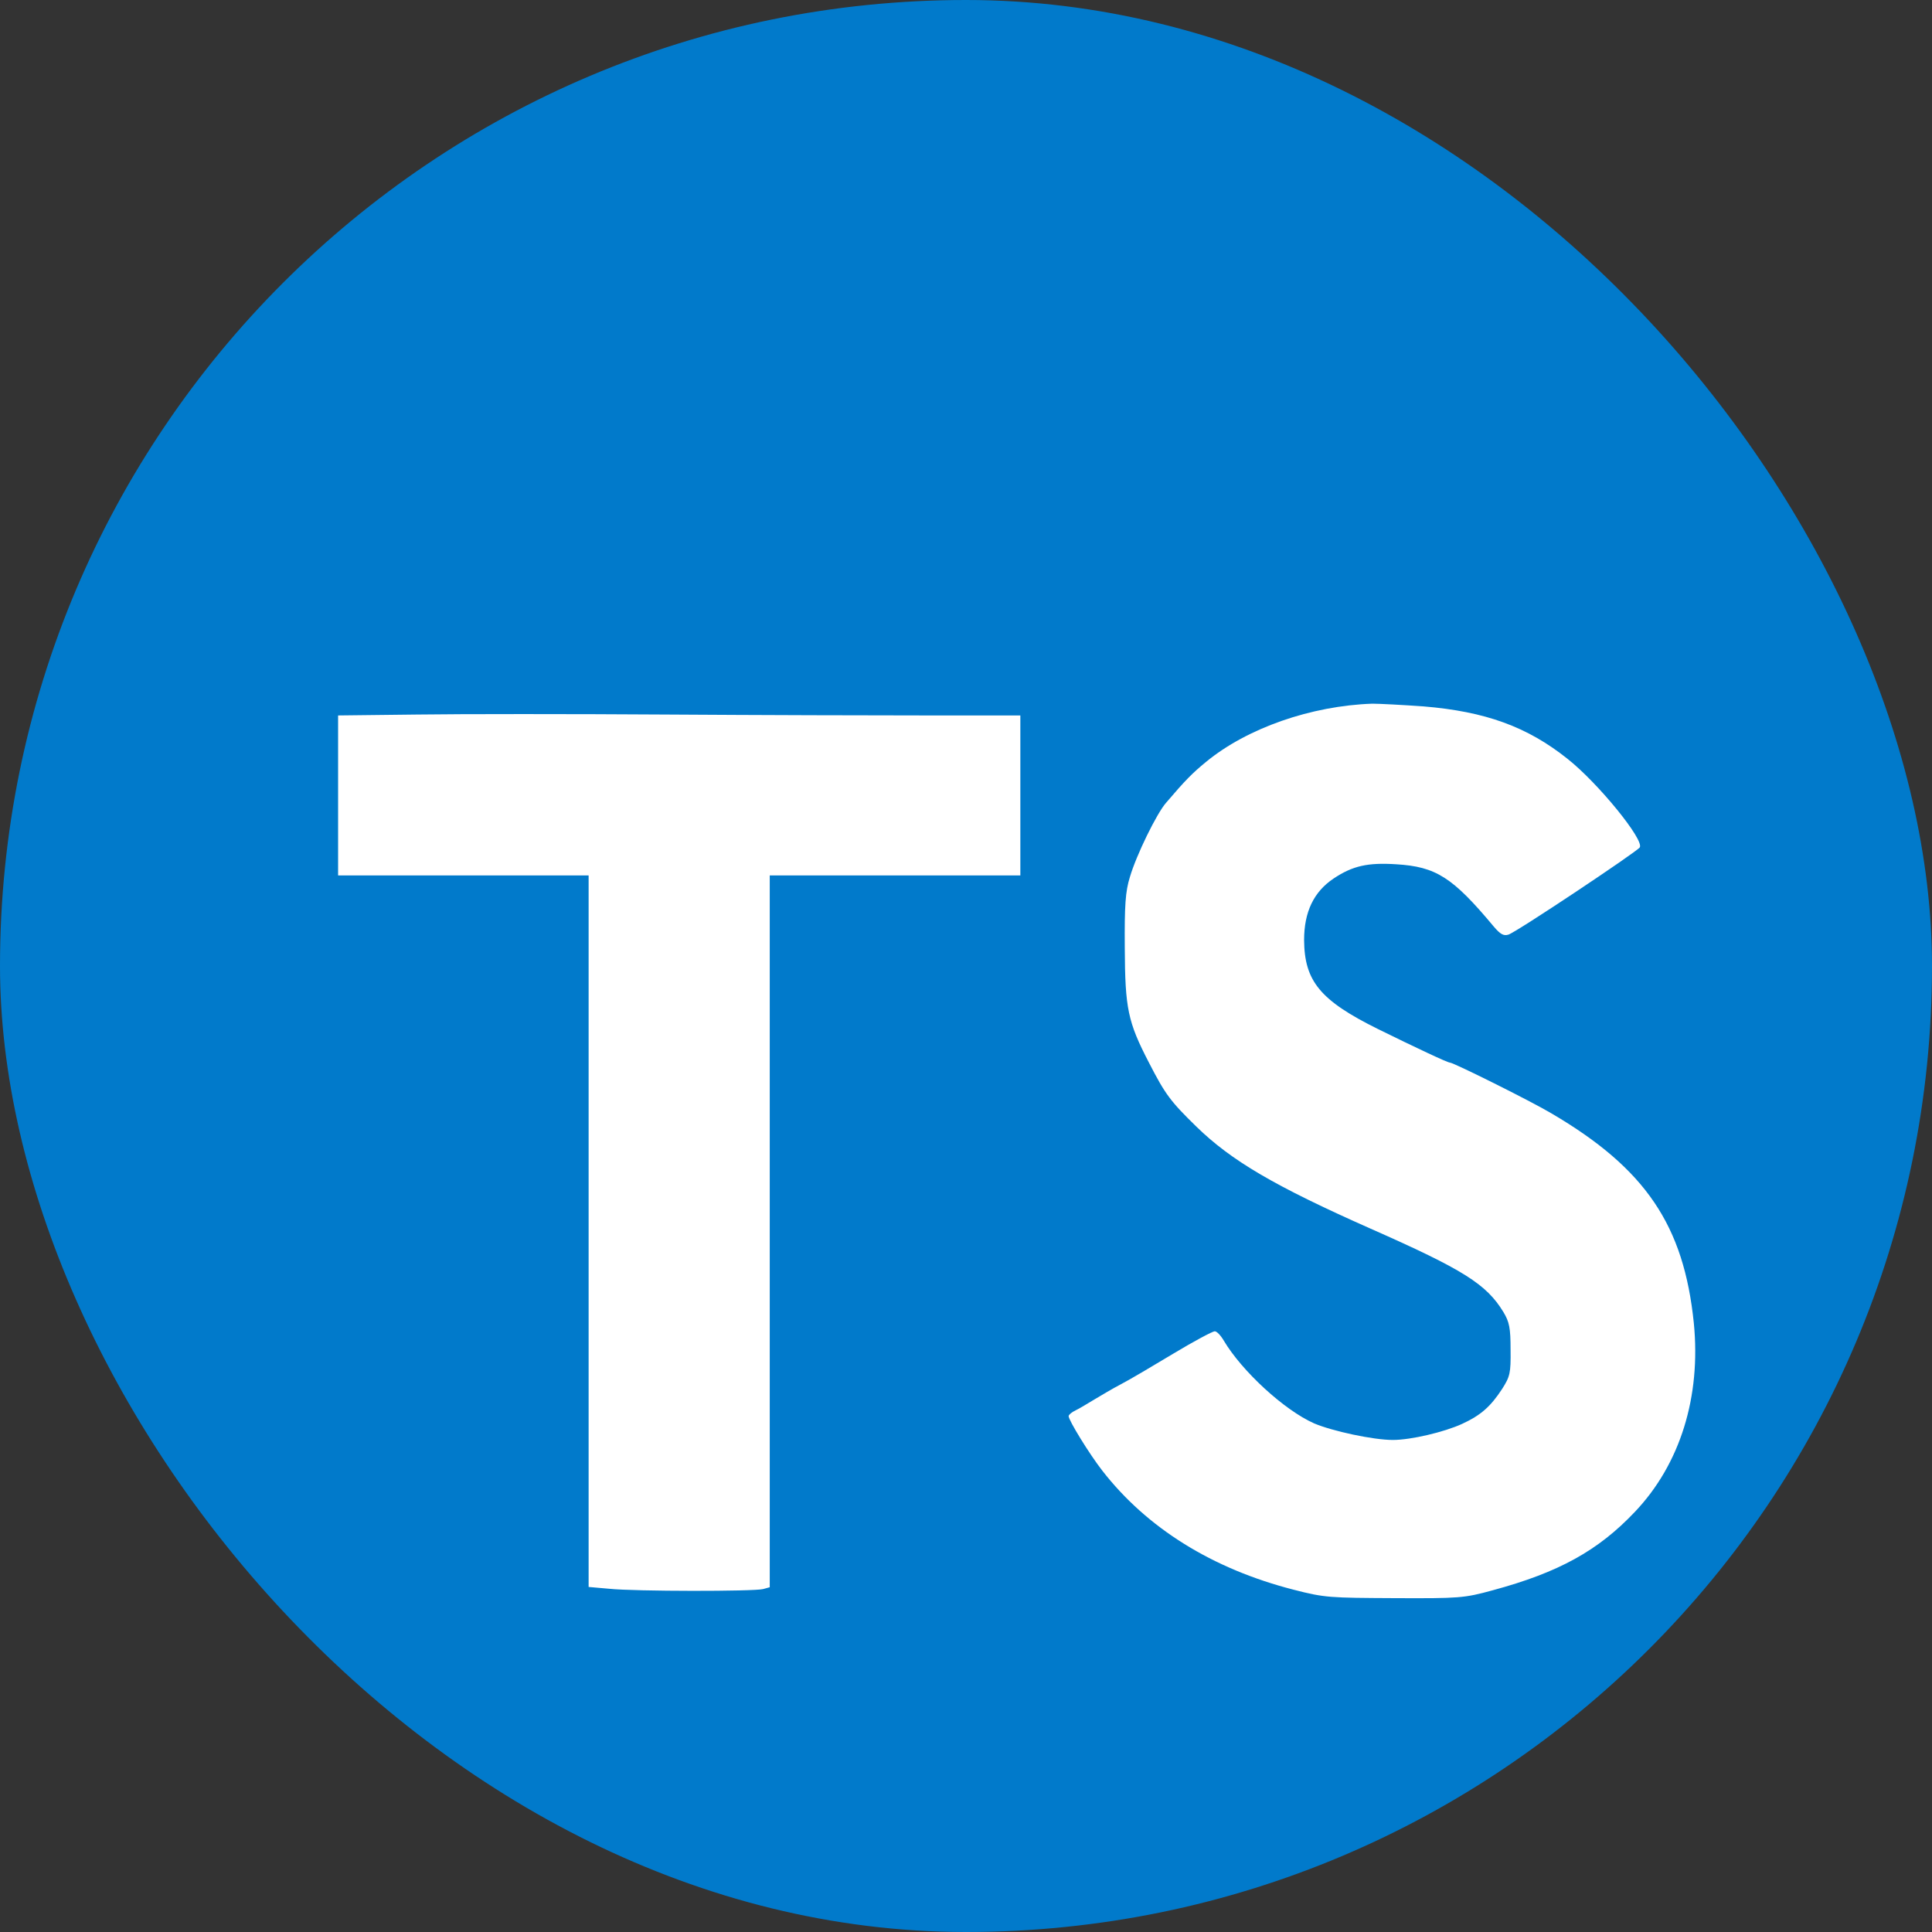 <svg width="76" height="76" fill="none" xmlns="http://www.w3.org/2000/svg"><rect width="100%" height="100%" fill="#333333" stroke="none"/><g clip-path="url(#a)"><path d="M0 0h76v76H0V0Z" fill="#017ACB"/><path d="M36.492 28.144h3.646v6.294H30.28v28l-.261.072c-.356.095-5.047.095-6.056-.012l-.808-.071v-27.99H13.3v-6.293l3.123-.036c1.71-.024 6.104-.024 9.761 0 3.658.024 8.29.036 10.308.036ZM64.315 59.47c-1.449 1.532-3.004 2.387-5.593 3.087-1.128.31-1.318.321-3.86.31-2.54-.013-2.743-.013-3.978-.333-3.194-.82-5.77-2.423-7.528-4.69-.5-.642-1.319-1.972-1.319-2.138 0-.048.12-.155.274-.226.154-.071.475-.273.736-.427.261-.155.736-.44 1.057-.606.32-.166 1.247-.713 2.054-1.2.808-.486 1.544-.878 1.627-.878.083 0 .238.166.356.368.713 1.2 2.375 2.731 3.55 3.254.725.308 2.328.653 3.1.653.713 0 2.019-.309 2.72-.63.748-.344 1.128-.688 1.579-1.377.309-.487.344-.618.332-1.544 0-.855-.047-1.092-.284-1.484-.666-1.093-1.568-1.663-5.225-3.278-3.777-1.674-5.475-2.672-6.852-4.014-1.022-.997-1.224-1.27-1.865-2.517-.831-1.603-.938-2.126-.95-4.512-.012-1.675.024-2.221.202-2.791.25-.855 1.057-2.506 1.425-2.921.76-.891 1.033-1.164 1.568-1.604 1.615-1.33 4.132-2.208 6.543-2.291.273 0 1.175.047 2.018.107 2.423.201 4.074.795 5.665 2.066 1.2.95 3.016 3.182 2.838 3.48-.119.177-4.857 3.336-5.166 3.431-.19.06-.32-.012-.581-.32-1.616-1.936-2.269-2.352-3.836-2.447-1.116-.071-1.71.06-2.458.558-.784.523-1.164 1.318-1.164 2.423.012 1.615.63 2.375 2.91 3.503 1.472.724 2.73 1.318 2.826 1.318.142 0 3.194 1.52 3.99 1.995 3.705 2.173 5.213 4.406 5.605 8.253.285 2.898-.535 5.546-2.316 7.422Z" fill="#fff"/></g><defs><clipPath id="a"><rect width="76" height="76" rx="38" fill="#fff"/></clipPath></defs></svg>